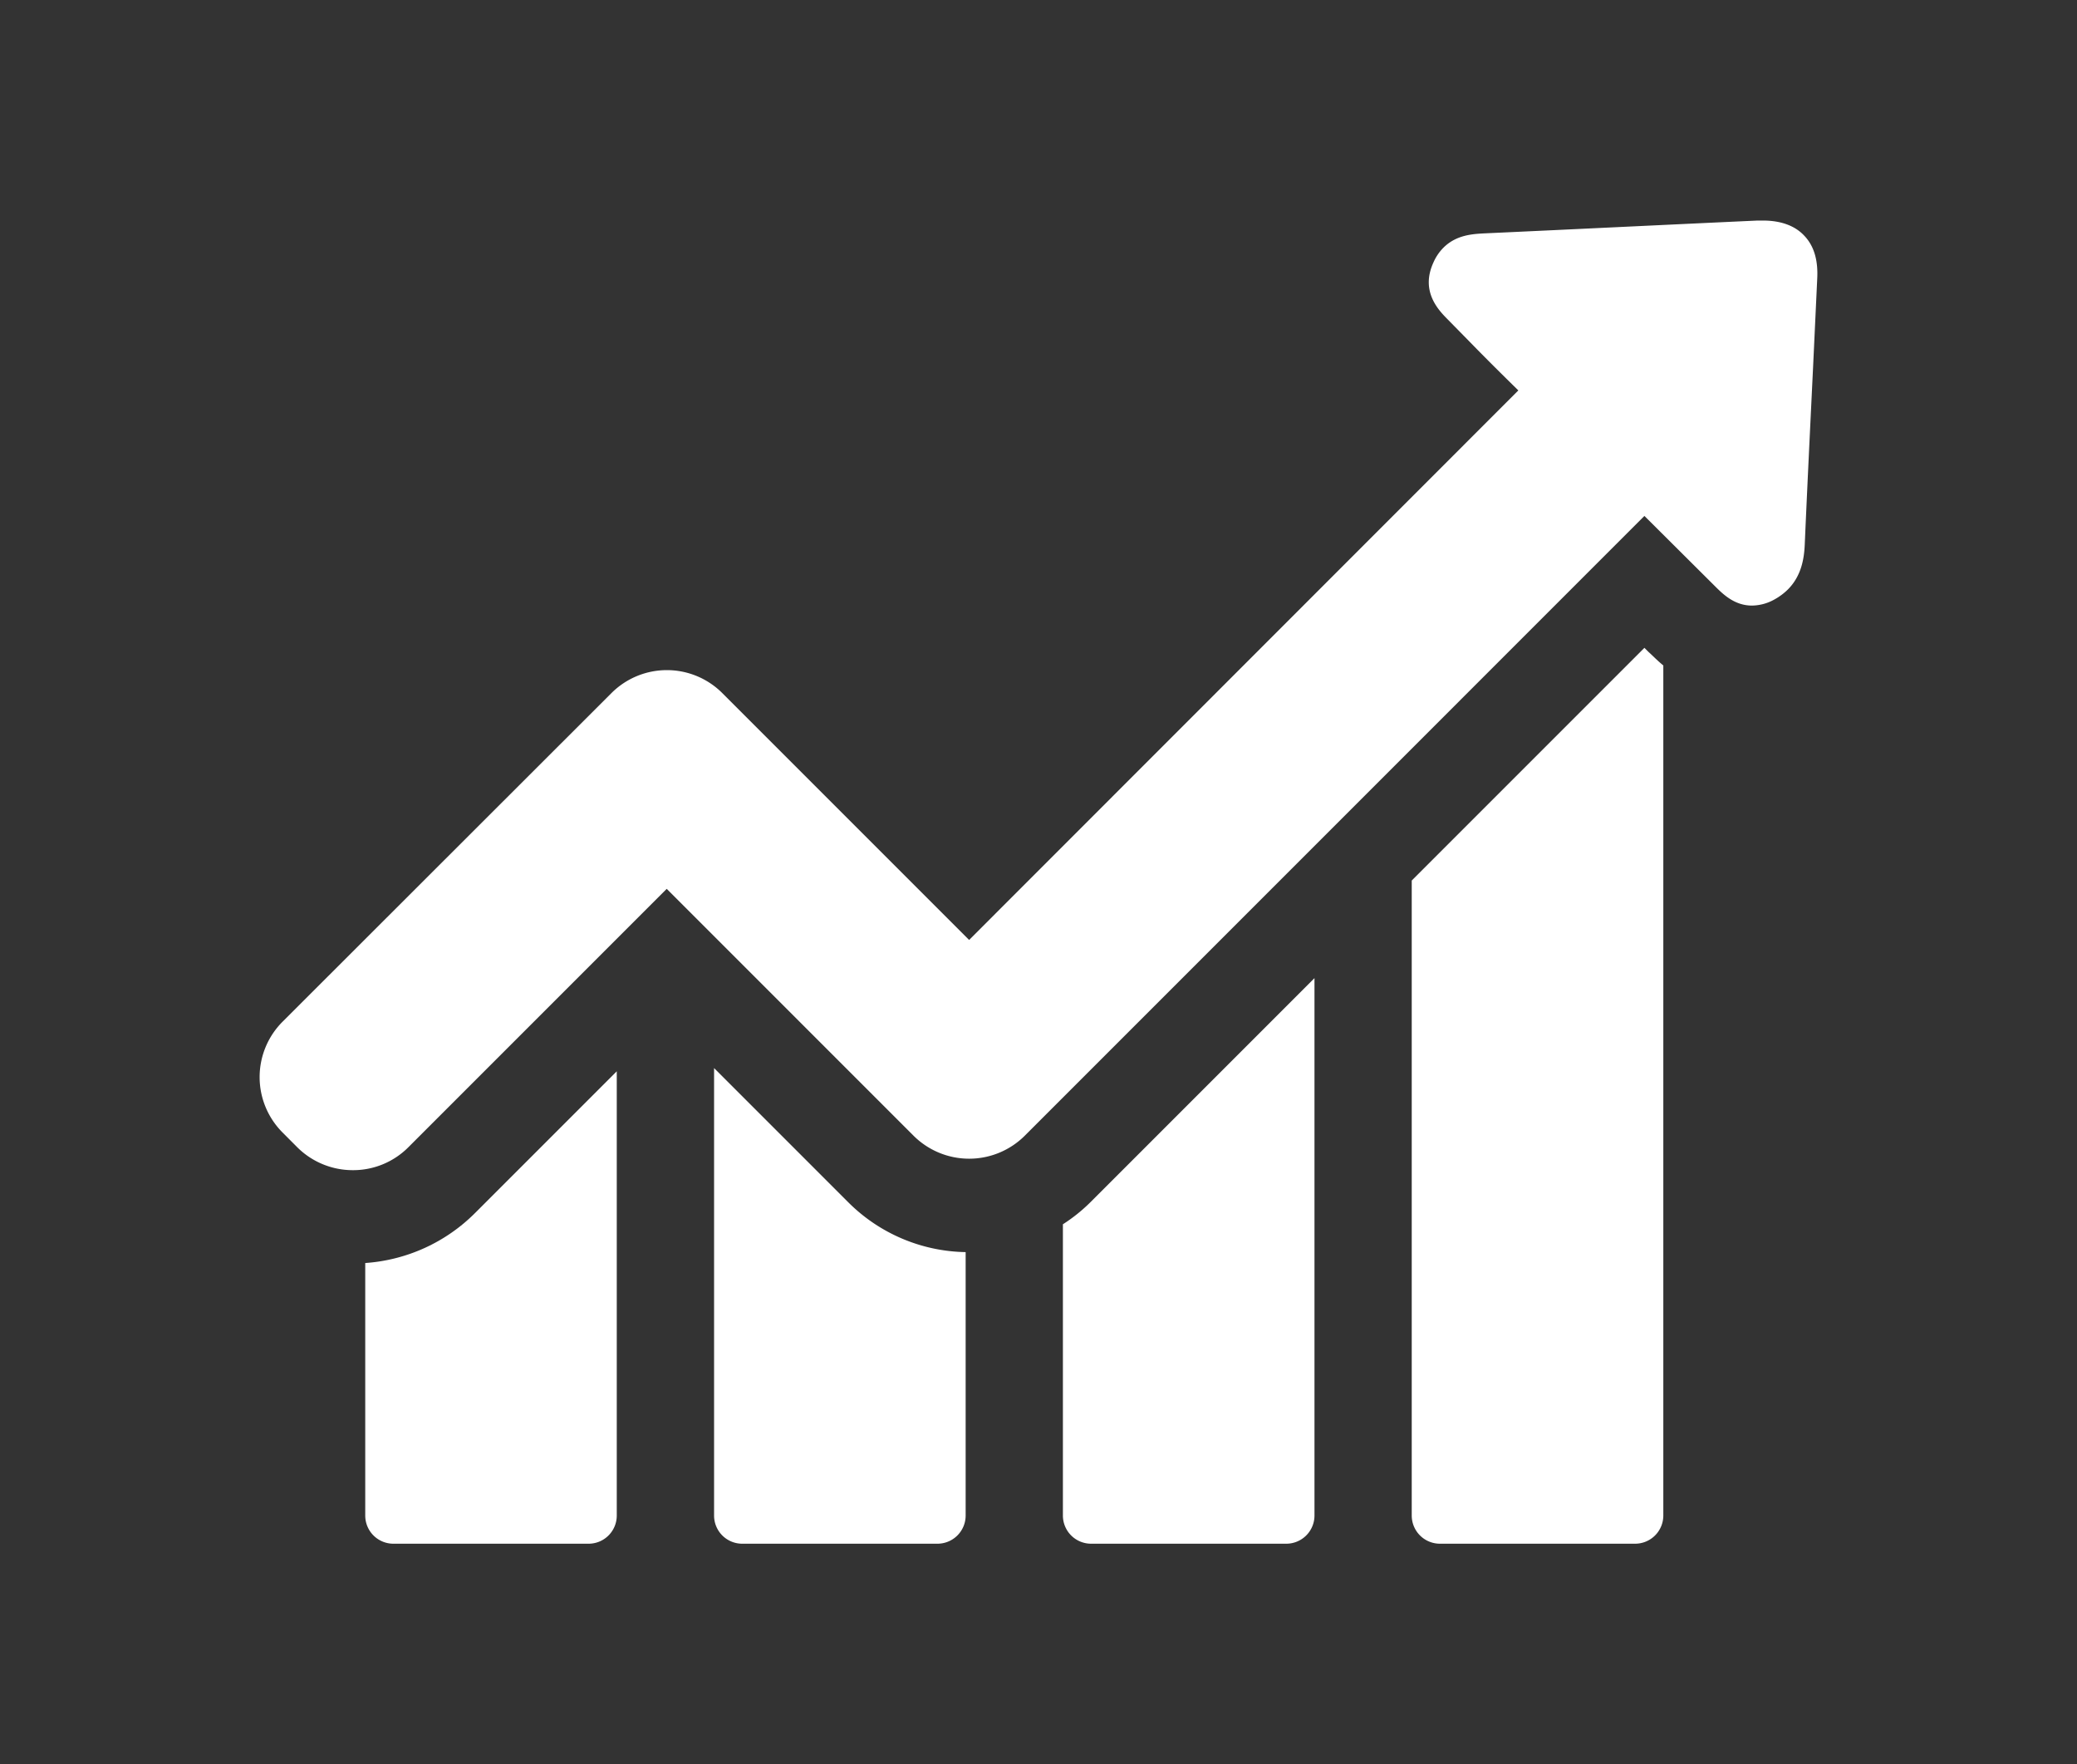 <svg id="Layer_1" data-name="Layer 1" xmlns="http://www.w3.org/2000/svg" viewBox="0 0 400 339.73"><rect x="0" y="0" width="400" height="339.73" fill="#333333" stroke="none"/><defs><style>.cls-1{fill:#fff;}</style></defs><title>2</title><path class="cls-1" d="M70.34,243.21v48.63a5.42,5.42,0,0,0,5.42,5.42h37.6a5.42,5.42,0,0,0,5.42-5.42V206.29l-27.3,27.3A33.11,33.11,0,0,1,70.34,243.21Z"/><path class="cls-1" d="M137.52,205.67v86.17a5.42,5.42,0,0,0,5.42,5.42h37.6a5.43,5.43,0,0,0,5.43-5.42V241.11a32.74,32.74,0,0,1-22.62-9.61Z"/><path class="cls-1" d="M204.7,235.75v56.09a5.43,5.43,0,0,0,5.43,5.42h37.59a5.43,5.43,0,0,0,5.43-5.42V188.35l-43.09,43.09A32.16,32.16,0,0,1,204.7,235.75Z"/><path class="cls-1" d="M316.69,124.75l-44.81,44.81V291.84a5.43,5.43,0,0,0,5.43,5.42H314.9a5.43,5.43,0,0,0,5.43-5.42V128.14c-1.23-1-2.16-2-2.84-2.59Z"/><path class="cls-1" d="M347.45,45.36c-1.79-1.91-4.5-2.89-7.95-2.89h-1c-17.5.8-34.95,1.66-52.45,2.46-2.34.12-5.55.25-8.07,2.77a9.3,9.3,0,0,0-1.92,2.84c-2.58,5.61,1.05,9.25,2.78,11L283.22,66c3,3.08,6.11,6.16,9.19,9.18L186.64,181l-47.52-47.52a15.09,15.09,0,0,0-21.38,0l-63.3,63.24a15.09,15.09,0,0,0,0,21.38l2.83,2.84A15.14,15.14,0,0,0,68,225.33a15,15,0,0,0,10.66-4.43l49.74-49.74,47.52,47.52a15.17,15.17,0,0,0,21.45,0L316.69,99.35l13.5,13.44c1.6,1.6,3.82,3.82,7.21,3.82a9,9,0,0,0,4.32-1.17,11.67,11.67,0,0,0,2.58-1.91c2.65-2.65,3.15-6,3.27-8.69.49-11.34,1.05-22.68,1.6-34.08l.8-17.08C350.16,50.11,349.36,47.34,347.45,45.36Z"/></svg>